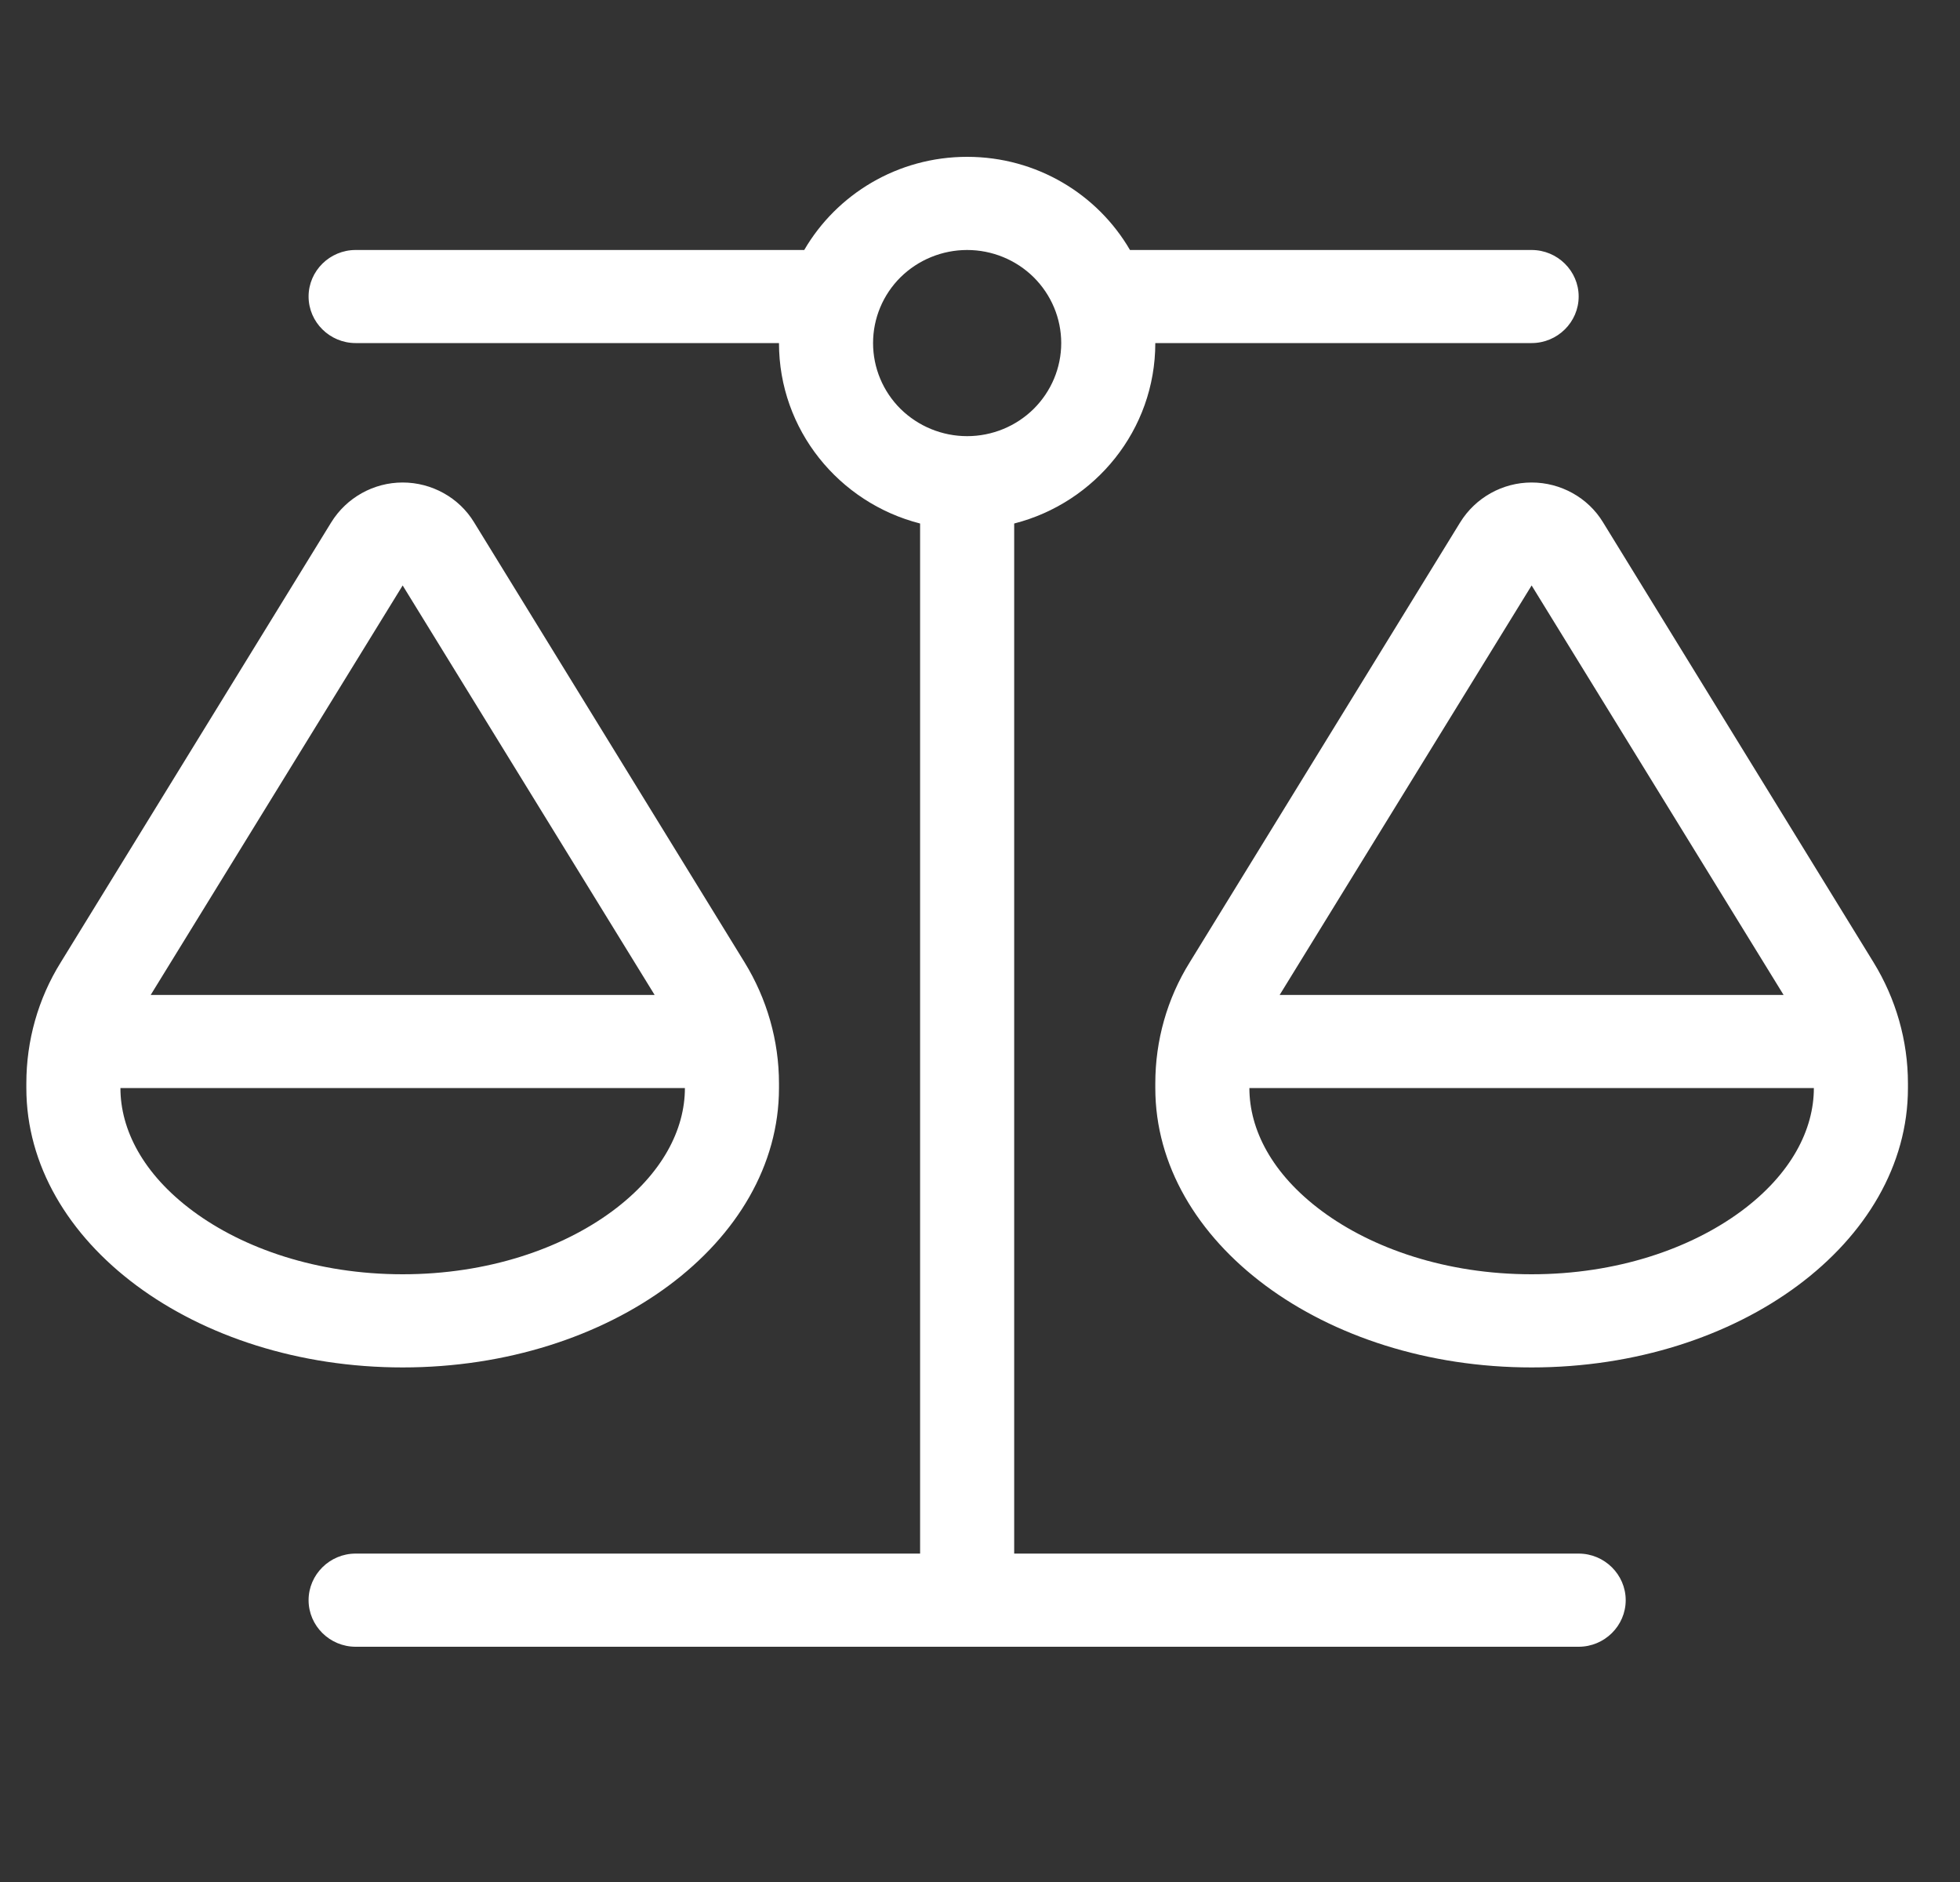 <svg width="25" height="24" viewBox="0 0 25 24" fill="none" xmlns="http://www.w3.org/2000/svg">
<rect x="0" y="0" width="25" height="24" fill="#333333" stroke="none"/>
<g clip-path="url(#clip0_4900_32173)">
<path d="M14.736 4.375C14.736 5.481 13.971 6.412 12.936 6.676V19.812H20.136C20.466 19.812 20.736 20.08 20.736 20.406C20.736 20.733 20.466 21 20.136 21H4.536C4.206 21 3.936 20.733 3.936 20.406C3.936 20.08 4.206 19.812 4.536 19.812H11.736V6.676C10.701 6.412 9.936 5.481 9.936 4.375H4.536C4.206 4.375 3.936 4.108 3.936 3.781C3.936 3.455 4.206 3.188 4.536 3.188H10.258C10.671 2.479 11.447 2 12.336 2C13.225 2 14.001 2.479 14.413 3.188H19.536C19.866 3.188 20.136 3.455 20.136 3.781C20.136 4.108 19.866 4.375 19.536 4.375H14.736ZM16.862 15.445C17.503 15.92 18.445 16.25 19.536 16.25C20.627 16.25 21.568 15.92 22.21 15.445C22.851 14.97 23.136 14.402 23.136 13.875H15.936C15.936 14.402 16.221 14.97 16.862 15.445ZM19.536 7.466L16.322 12.688H22.75L19.536 7.466ZM14.736 13.875V13.816C14.736 13.27 14.886 12.736 15.175 12.272L18.625 6.661C18.82 6.346 19.165 6.153 19.536 6.153C19.907 6.153 20.256 6.346 20.447 6.661L23.897 12.272C24.182 12.736 24.336 13.27 24.336 13.816V13.875C24.336 15.842 22.187 17.438 19.536 17.438C16.885 17.438 14.736 15.842 14.736 13.875ZM1.536 13.875C1.536 14.402 1.821 14.97 2.462 15.445C3.103 15.92 4.045 16.25 5.136 16.25C6.227 16.25 7.168 15.92 7.81 15.445C8.451 14.97 8.736 14.402 8.736 13.875H1.536ZM1.922 12.688H8.35L5.136 7.466L1.922 12.688ZM5.136 17.438C2.485 17.438 0.336 15.842 0.336 13.875V13.816C0.336 13.27 0.486 12.736 0.775 12.272L4.225 6.661C4.42 6.346 4.765 6.153 5.136 6.153C5.507 6.153 5.856 6.346 6.047 6.661L9.497 12.272C9.782 12.736 9.936 13.27 9.936 13.816V13.875C9.936 15.842 7.787 17.438 5.136 17.438ZM12.336 5.562C12.654 5.562 12.959 5.437 13.184 5.215C13.409 4.992 13.536 4.69 13.536 4.375C13.536 4.06 13.409 3.758 13.184 3.535C12.959 3.313 12.654 3.188 12.336 3.188C12.018 3.188 11.713 3.313 11.487 3.535C11.262 3.758 11.136 4.06 11.136 4.375C11.136 4.69 11.262 4.992 11.487 5.215C11.713 5.437 12.018 5.562 12.336 5.562Z" fill="white"></path>
</g>
<defs>
<clipPath id="clip0_4900_32173">
<rect width="24" height="24" fill="white" transform="translate(0.336)"></rect>
</clipPath>
</defs>
</svg>
